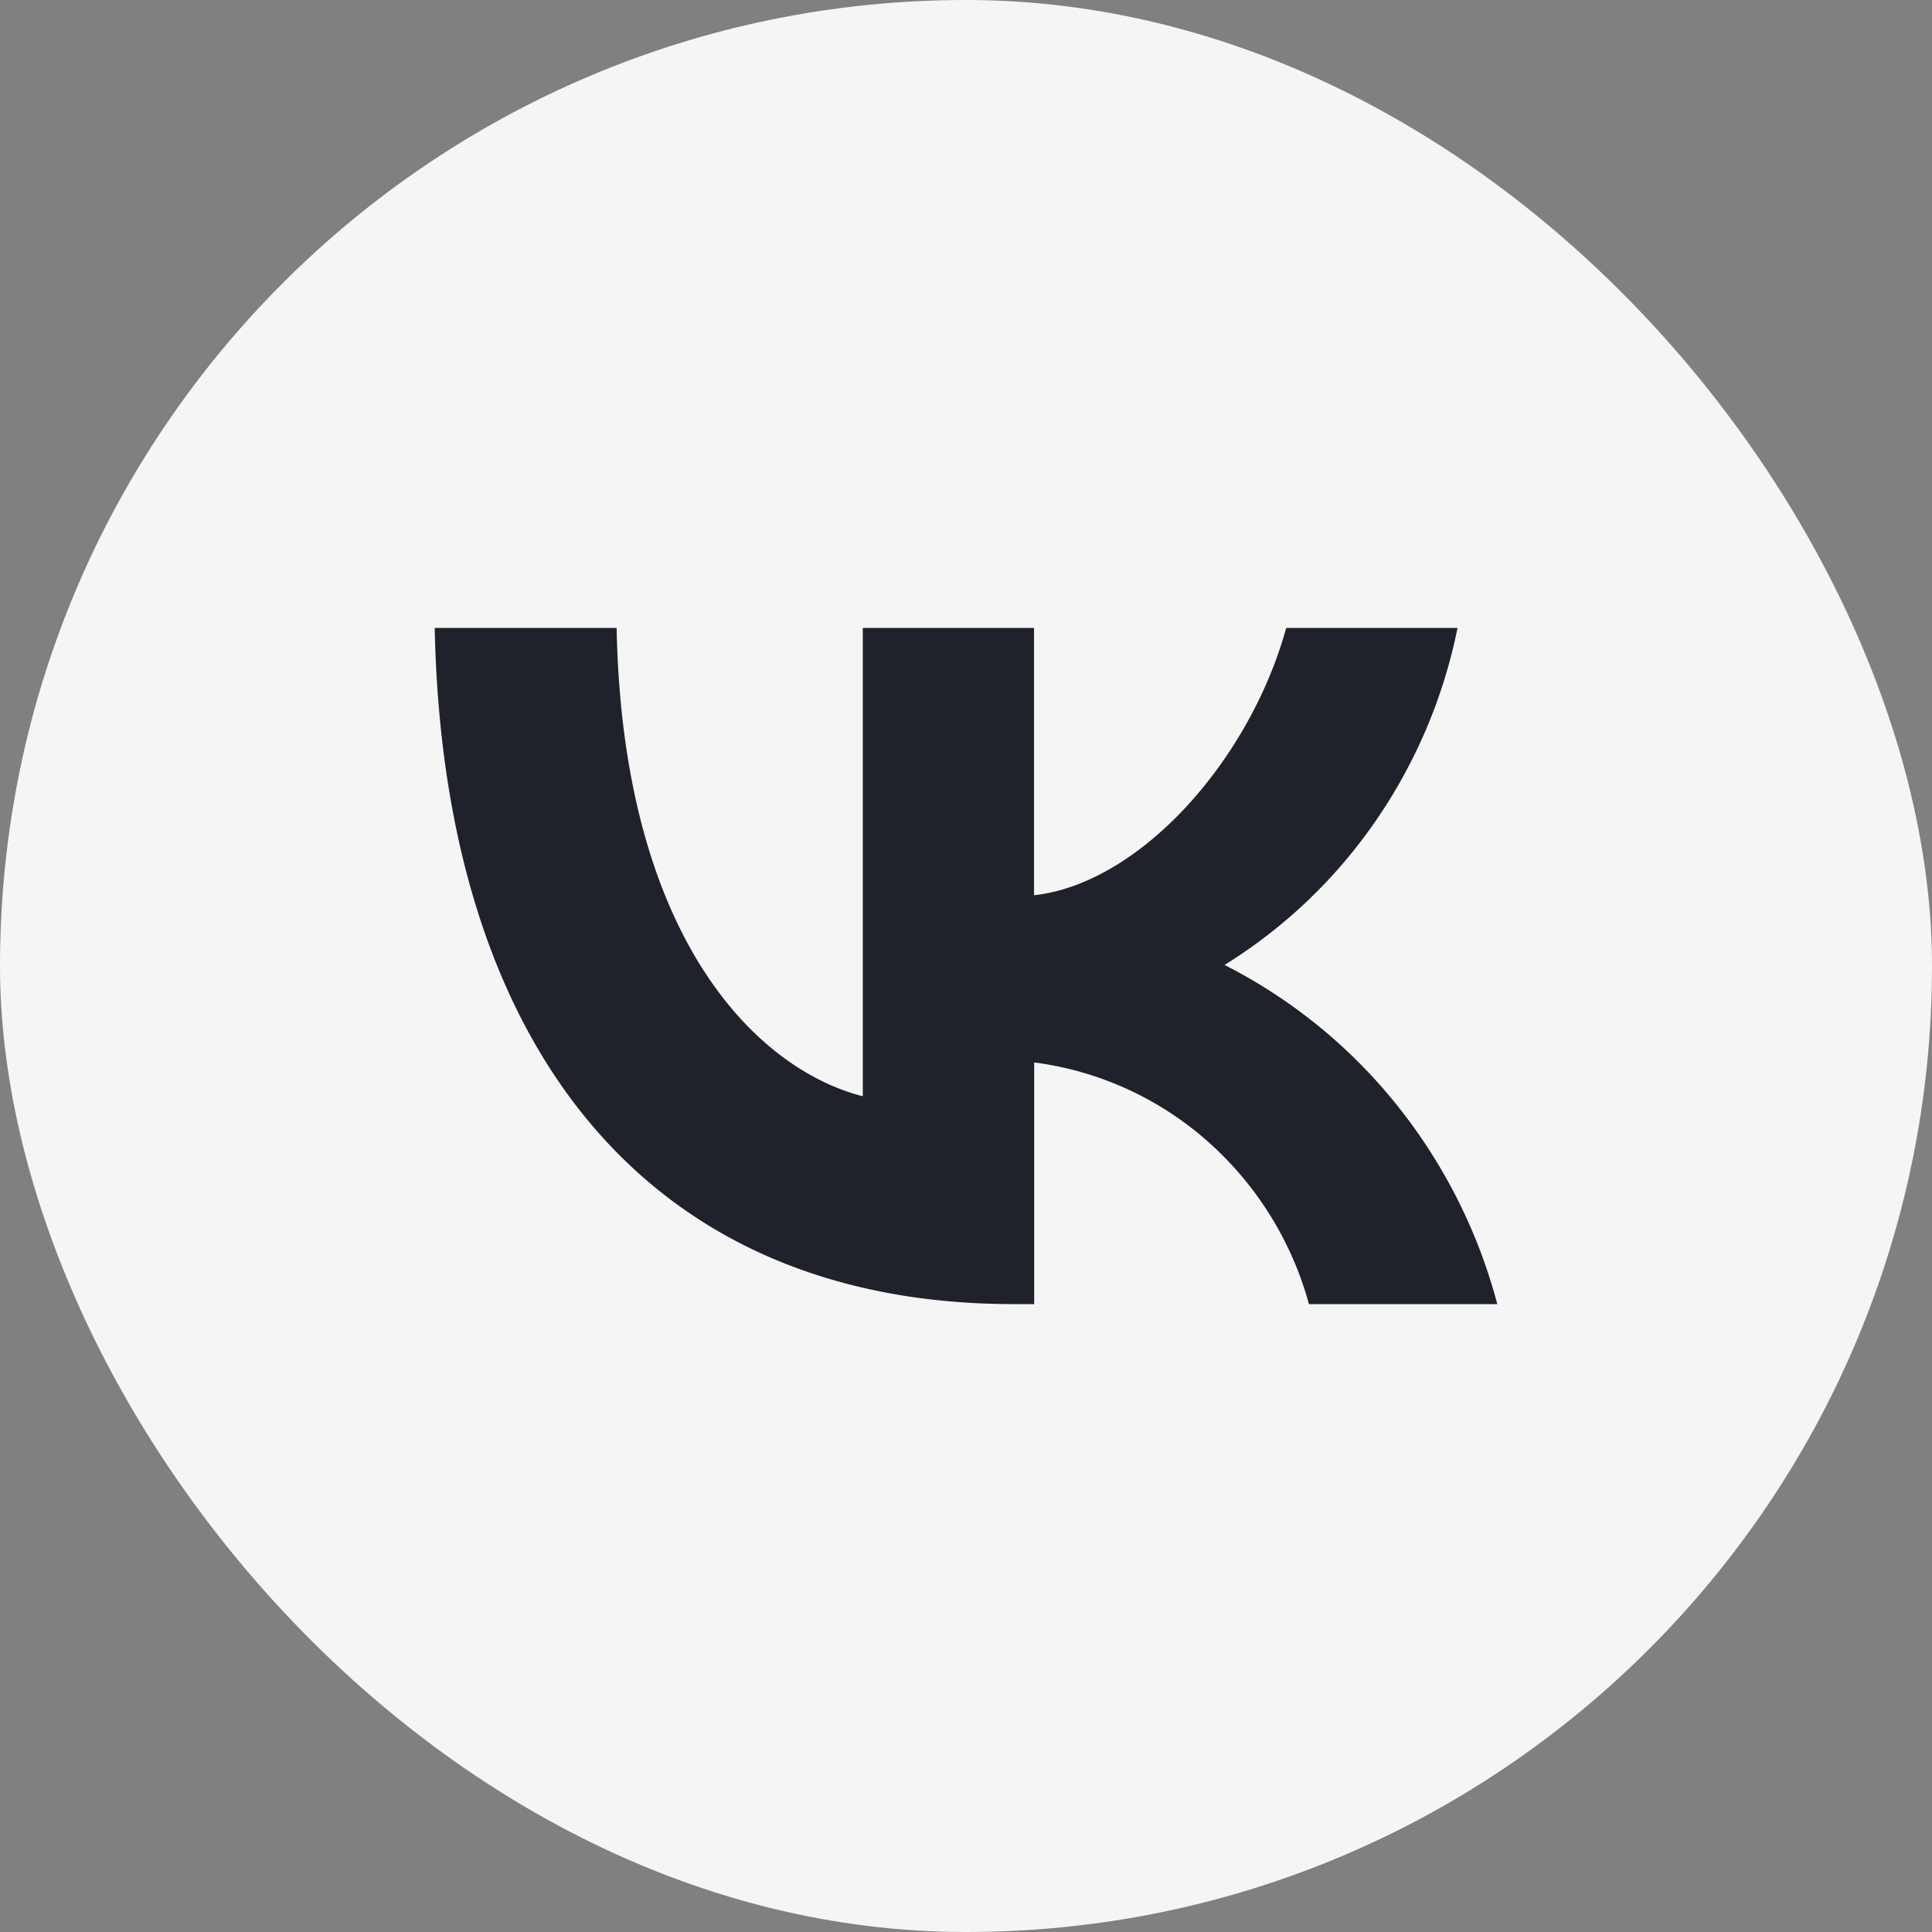 <svg width="24" height="24" viewBox="0 0 24 24" fill="none" xmlns="http://www.w3.org/2000/svg"><rect x="0" y="0" width="24" height="24" fill="#808080" stroke="none"/><g clip-path="url(#clip0_1_11507)"><path fill="#F5F5F5" d="M0 0h24v24H0z"/><path d="M12.59 16.2c-4.51 0-7.082-3.153-7.19-8.4h2.26c.074 3.85 1.74 5.482 3.058 5.818V7.8h2.127v3.321c1.303-.143 2.672-1.656 3.133-3.321h2.128a6.474 6.474 0 01-1.019 2.401 6.335 6.335 0 01-1.875 1.786 6.536 6.536 0 012.137 1.736A6.69 6.69 0 0118.6 16.2h-2.34a4.165 4.165 0 00-1.263-2.026 4.036 4.036 0 00-2.15-.976V16.2h-.256z" fill="#1F222B"/></g><defs><clipPath id="clip0_1_11507"><rect width="24" height="24" rx="12" fill="#fff"/></clipPath></defs></svg>